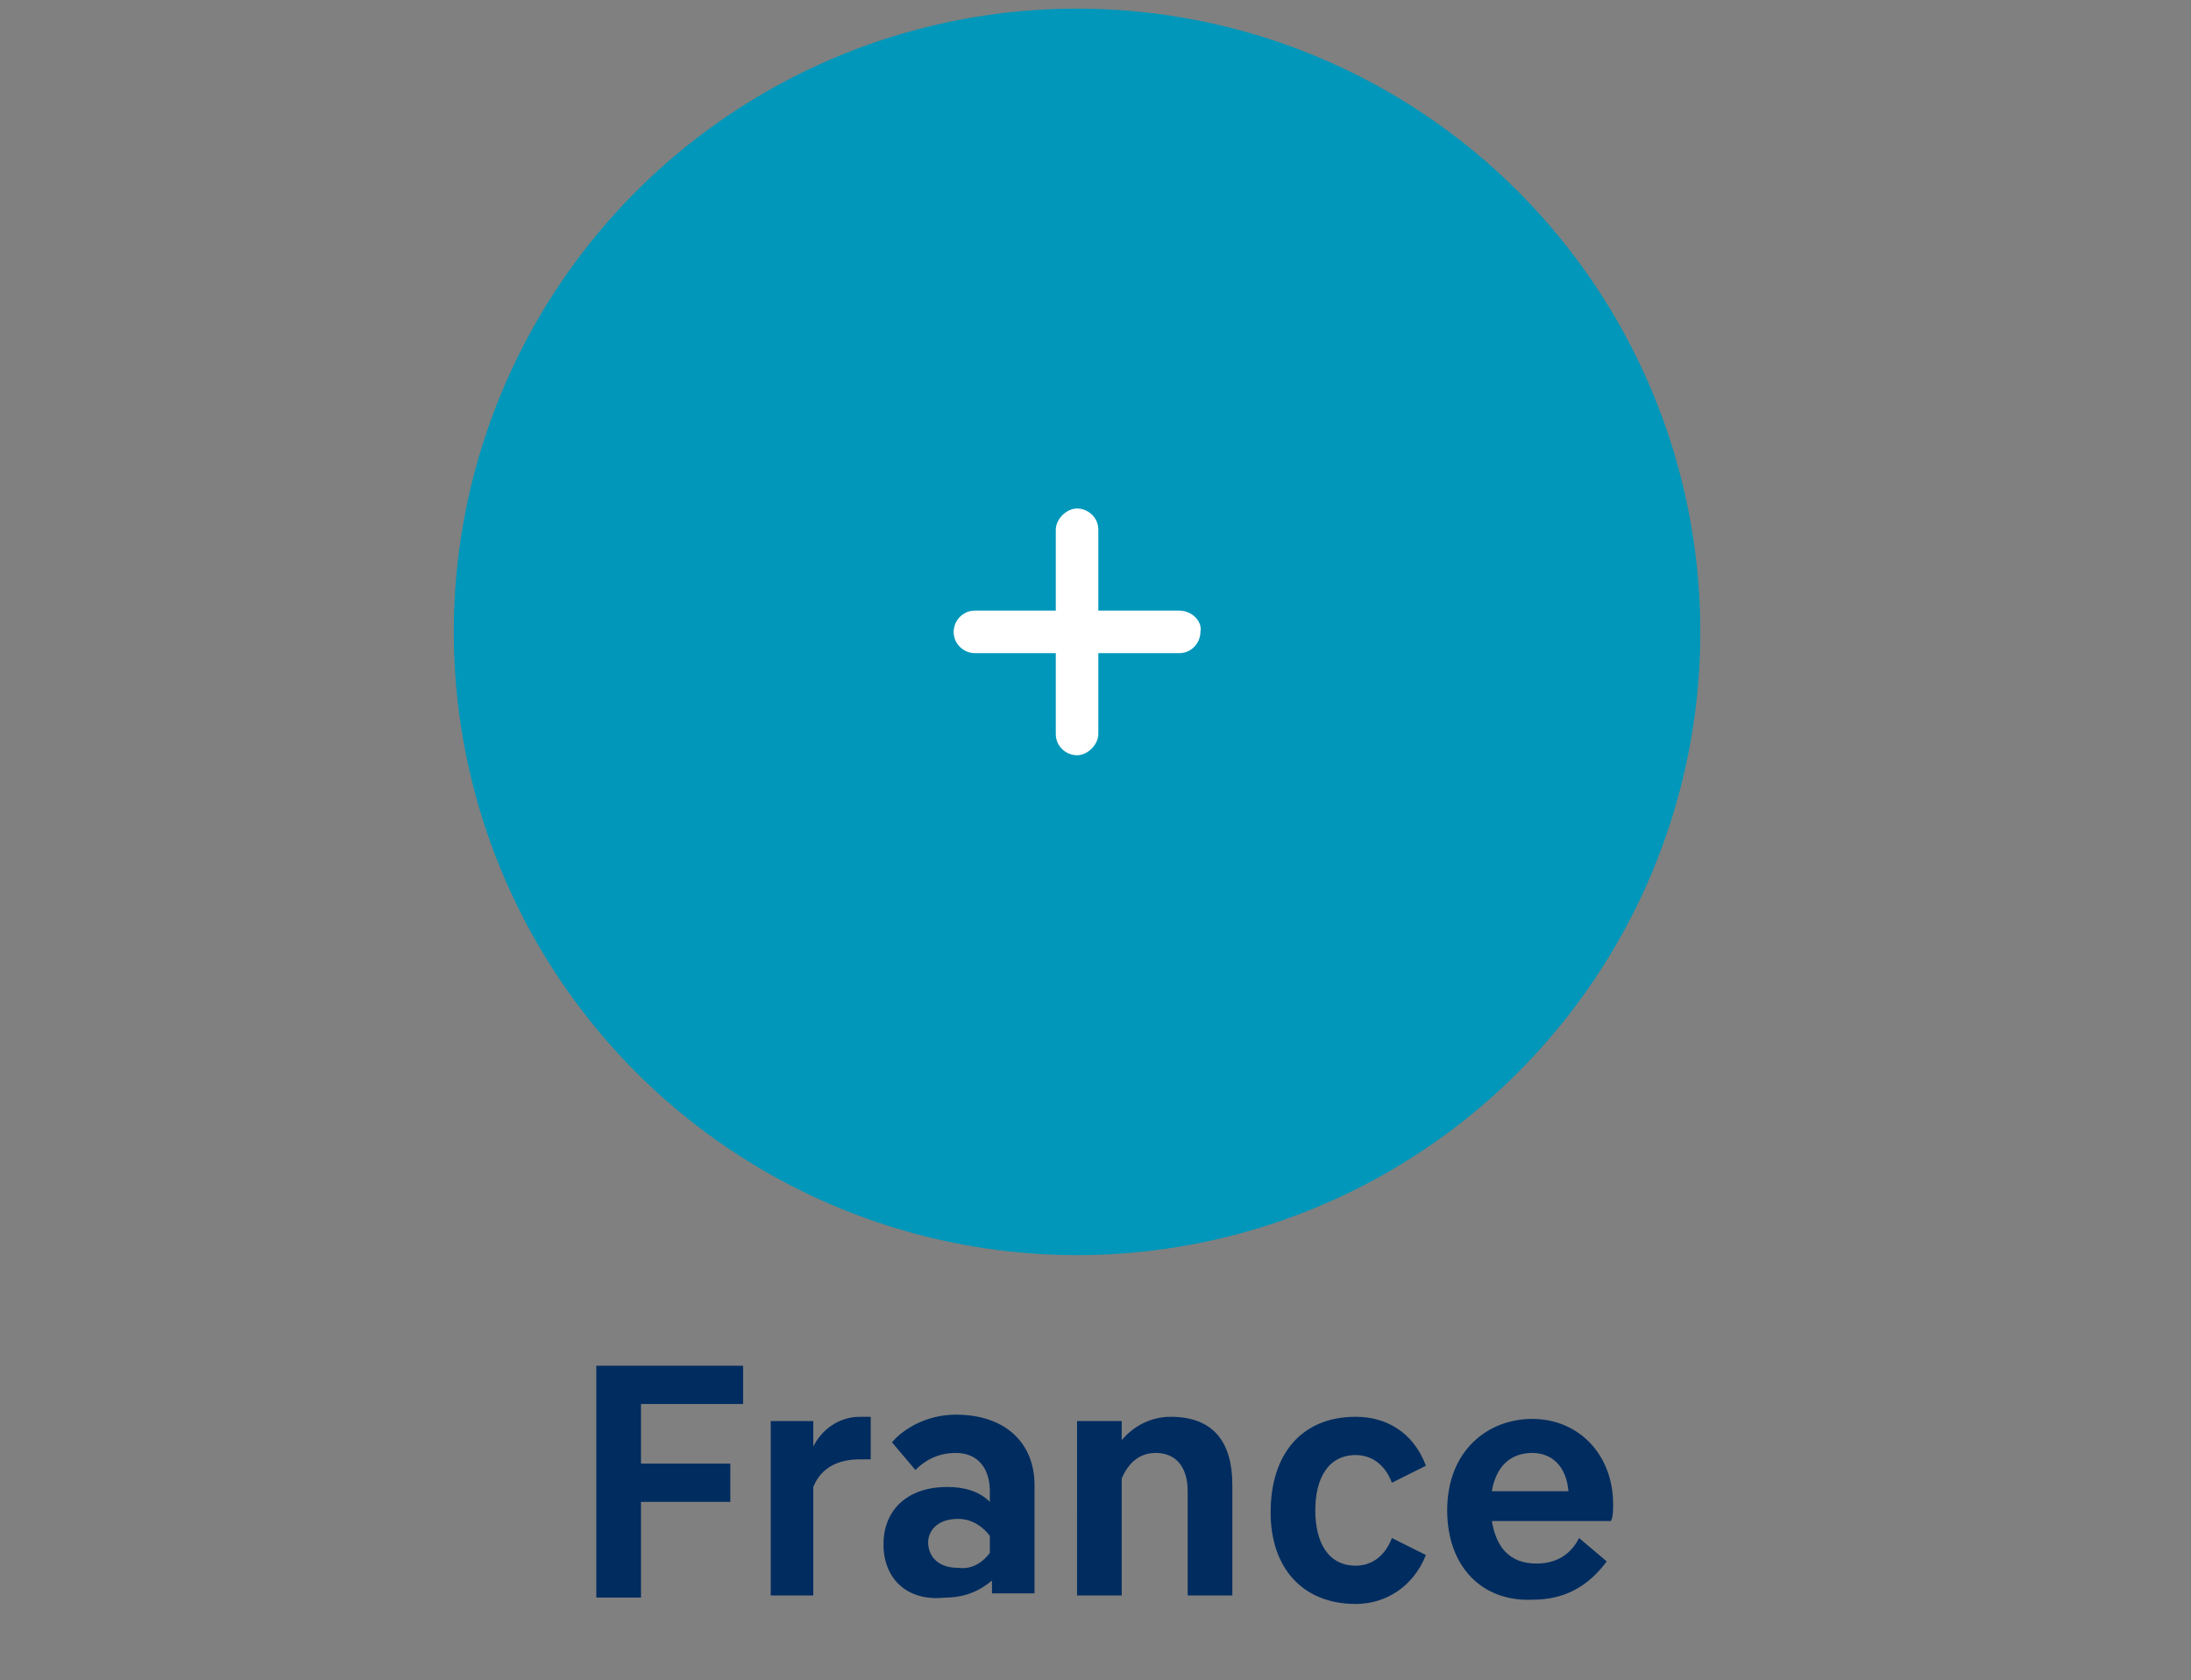 <?xml version="1.0" encoding="utf-8"?><!-- Generator: Adobe Illustrator 25.2.1, SVG Export Plug-In . SVG Version: 6.00 Build 0)  --><svg xmlns="http://www.w3.org/2000/svg" xmlns:xlink="http://www.w3.org/1999/xlink" version="1.1" id="Layer_160a68a3091154" x="0px" y="0px" viewBox="0 0 103 79" style="enable-background:new 0 0 103 79;" xml:space="preserve" aria-hidden="true" width="103px" height="79px"><rect x="0" y="0" width="103" height="79" fill="#808080" stroke="none"/><defs><linearGradient class="cerosgradient" data-cerosgradient="true" id="CerosGradient_id2d075ddd5" gradientUnits="userSpaceOnUse" x1="50%" y1="100%" x2="50%" y2="0%"><stop offset="0%" stop-color="#d1d1d1"/><stop offset="100%" stop-color="#d1d1d1"/></linearGradient><linearGradient/></defs>
<style type="text/css">
	.st0-60a68a3091154{fill:#0097BA;}
	.st1-60a68a3091154{fill-rule:evenodd;clip-rule:evenodd;fill:#FFFFFF;}
	.st2-60a68a3091154{enable-background:new    ;}
	.st3-60a68a3091154{fill:#002C5F;}
</style>
<g id="Hyundai_x5F_2021_x5F_refresh_x40_2x.jpg60a68a3091154">
	<g id="vid_160a68a3091154" transform="translate(-871, -593)">
		<g id="COUNTRY_WHEEL60a68a3091154" transform="translate(93.5, 393.332)">
			<g id="COUNTRY-WHEEL60a68a3091154" transform="translate(377.672, 0)">
				<g id="wheel-France60a68a3091154" transform="translate(399.961, 200.074)">
					<ellipse id="Oval-Copy-960a68a3091154" class="st0-60a68a3091154" cx="50.5" cy="29.3" rx="29.3" ry="29.3"/>
					<path id="Fill-160a68a3091154" class="st1-60a68a3091154" d="M55.3,28.3h-3.8v-3.8c0-0.6-0.5-1-1-1s-1,0.5-1,1v3.8h-3.8c-0.6,0-1,0.5-1,1c0,0.6,0.5,1,1,1       h3.8v3.8c0,0.6,0.5,1,1,1s1-0.5,1-1v-3.8h3.8c0.6,0,1-0.5,1-1C56.4,28.8,55.9,28.3,55.3,28.3"/>
					<g class="st2-60a68a3091154">
						<path class="st3-60a68a3091154" d="M27.9,74.6V63.8h6.9v1.8h-4.8v2.8h4.2v1.8h-4.2v4.5H27.9z"/>
						<path class="st3-60a68a3091154" d="M36.1,74.6v-8.2h2v1.2c0.4-0.8,1.2-1.4,2.2-1.4c0.2,0,0.4,0,0.5,0v2h-0.5c-0.9,0-1.8,0.3-2.2,1.3v5.1        H36.1z"/>
						<path class="st3-60a68a3091154" d="M41.4,72.2c0-1.6,1.1-2.7,3-2.7c0.8,0,1.5,0.2,2,0.7v-0.5c0-1-0.5-1.8-1.6-1.8c-0.9,0-1.5,0.4-1.9,0.8        l-1.1-1.3c0.5-0.6,1.6-1.3,3-1.3c2.4,0,3.7,1.4,3.7,3.3v5.1h-2v-0.6c-0.6,0.5-1.3,0.8-2.2,0.8C42.5,74.9,41.4,73.8,41.4,72.2z         M46.4,72.6v-0.8c-0.3-0.4-0.8-0.8-1.5-0.8c-1,0-1.4,0.6-1.4,1.1c0,0.6,0.4,1.2,1.4,1.2C45.6,73.4,46.1,73,46.4,72.6z"/>
						<path class="st3-60a68a3091154" d="M50.6,66.4h2v0.9c0.5-0.6,1.3-1.1,2.3-1.1c2.1,0,2.9,1.3,2.9,3.2v5.2h-2.1v-4.9c0-1.2-0.6-1.8-1.5-1.8        c-0.8,0-1.3,0.5-1.6,1.2v5.5h-2.1V66.4z"/>
						<path class="st3-60a68a3091154" d="M63.6,66.2c1.4,0,2.7,0.7,3.3,2.3l-1.6,0.8c-0.3-0.8-0.9-1.3-1.7-1.3c-1.3,0-1.9,1.1-1.9,2.6        c0,1.5,0.6,2.6,1.9,2.6c0.8,0,1.4-0.5,1.7-1.3l1.6,0.8c-0.6,1.5-1.9,2.3-3.3,2.3c-2.5,0-4-1.7-4-4.3        C59.6,67.9,61.1,66.2,63.6,66.2z"/>
						<path class="st3-60a68a3091154" d="M67.9,70.6c0-2.8,1.9-4.3,4-4.3c2.2,0,3.8,1.7,3.8,4c0,0.3,0,0.6-0.1,0.8H70c0.2,1.2,0.8,2,2.1,2        c0.9,0,1.6-0.4,2-1.2l1.3,1.1c-0.9,1.2-2,1.8-3.5,1.8C69.5,74.9,67.9,73.2,67.9,70.6z M70,69.7h3.6c-0.1-1.2-0.8-1.8-1.7-1.8        C70.9,67.9,70.2,68.5,70,69.7z"/>
					</g>
				</g>
			</g>
		</g>
	</g>
</g>
</svg>